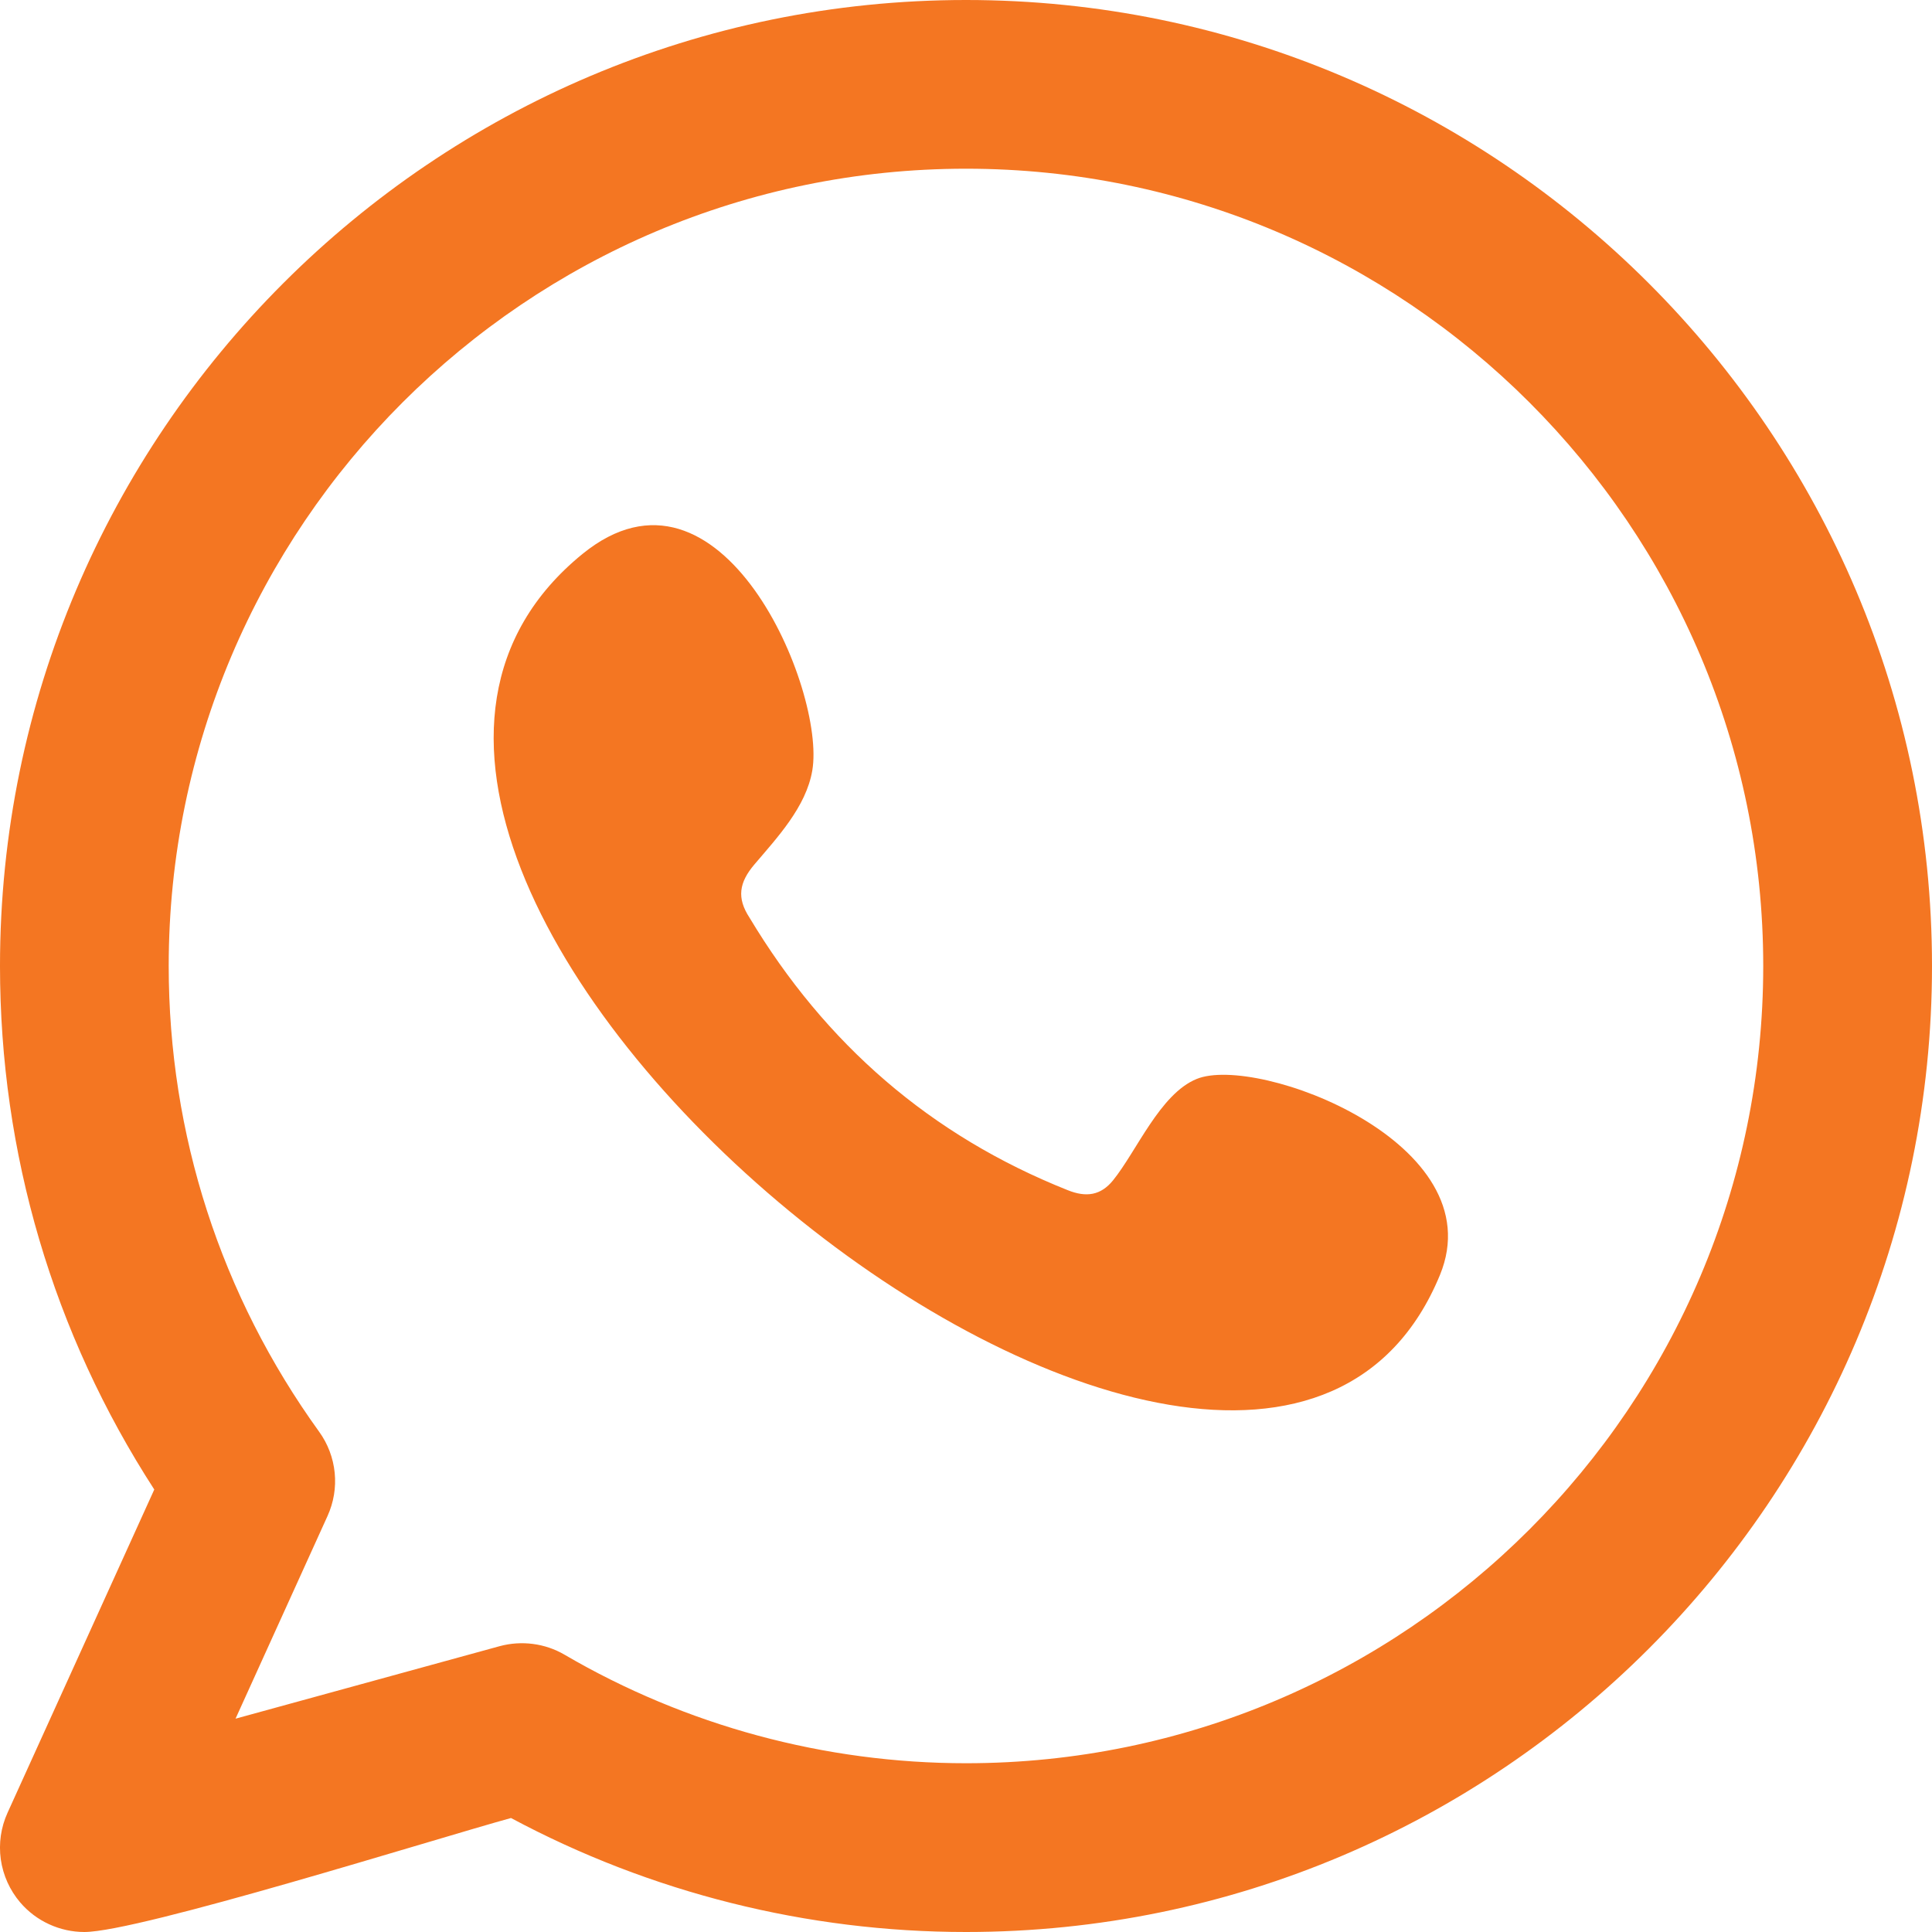 <svg width="34" height="34" viewBox="0 0 34 34" fill="none" xmlns="http://www.w3.org/2000/svg">
<g clip-path="url(#clip0_1_186)">
<path fill-rule="evenodd" clip-rule="evenodd" d="M21.059 18.988C20.415 19.25 20.004 20.258 19.587 20.773C19.373 21.036 19.118 21.077 18.79 20.945C16.374 19.983 14.523 18.371 13.19 16.149C12.964 15.804 13.005 15.532 13.277 15.212C13.68 14.738 14.186 14.199 14.295 13.56C14.536 12.147 12.689 7.764 10.249 9.75C3.229 15.471 21.96 30.644 25.341 22.437C26.297 20.111 22.125 18.551 21.059 18.988ZM17 31.03C14.517 31.03 12.074 30.37 9.935 29.12C9.592 28.919 9.177 28.866 8.793 28.97L4.145 30.246L5.764 26.679C5.872 26.441 5.916 26.179 5.89 25.918C5.864 25.658 5.77 25.409 5.617 25.197C3.885 22.797 2.969 19.962 2.969 17C2.969 9.263 9.263 2.969 17 2.969C24.737 2.969 31.03 9.263 31.03 17C31.03 24.736 24.736 31.03 17 31.03ZM17 0C7.626 0 -2.73573e-05 7.626 -2.73573e-05 17C-2.73573e-05 20.298 0.936 23.465 2.715 26.213L0.133 31.901C0.016 32.158 -0.025 32.443 0.014 32.722C0.054 33.002 0.172 33.264 0.355 33.479C0.494 33.642 0.667 33.773 0.863 33.863C1.058 33.953 1.27 34 1.485 34C2.442 34 7.664 32.359 8.993 31.994C11.449 33.309 14.204 34 17 34C26.373 34 34 26.373 34 17C34 7.626 26.373 0 17 0Z" fill="#F47622"/>
</g>
<defs>
<clipPath id="clip0_1_186">
<rect width="34" height="34" fill="white"/>
</clipPath>
</defs>
</svg>

